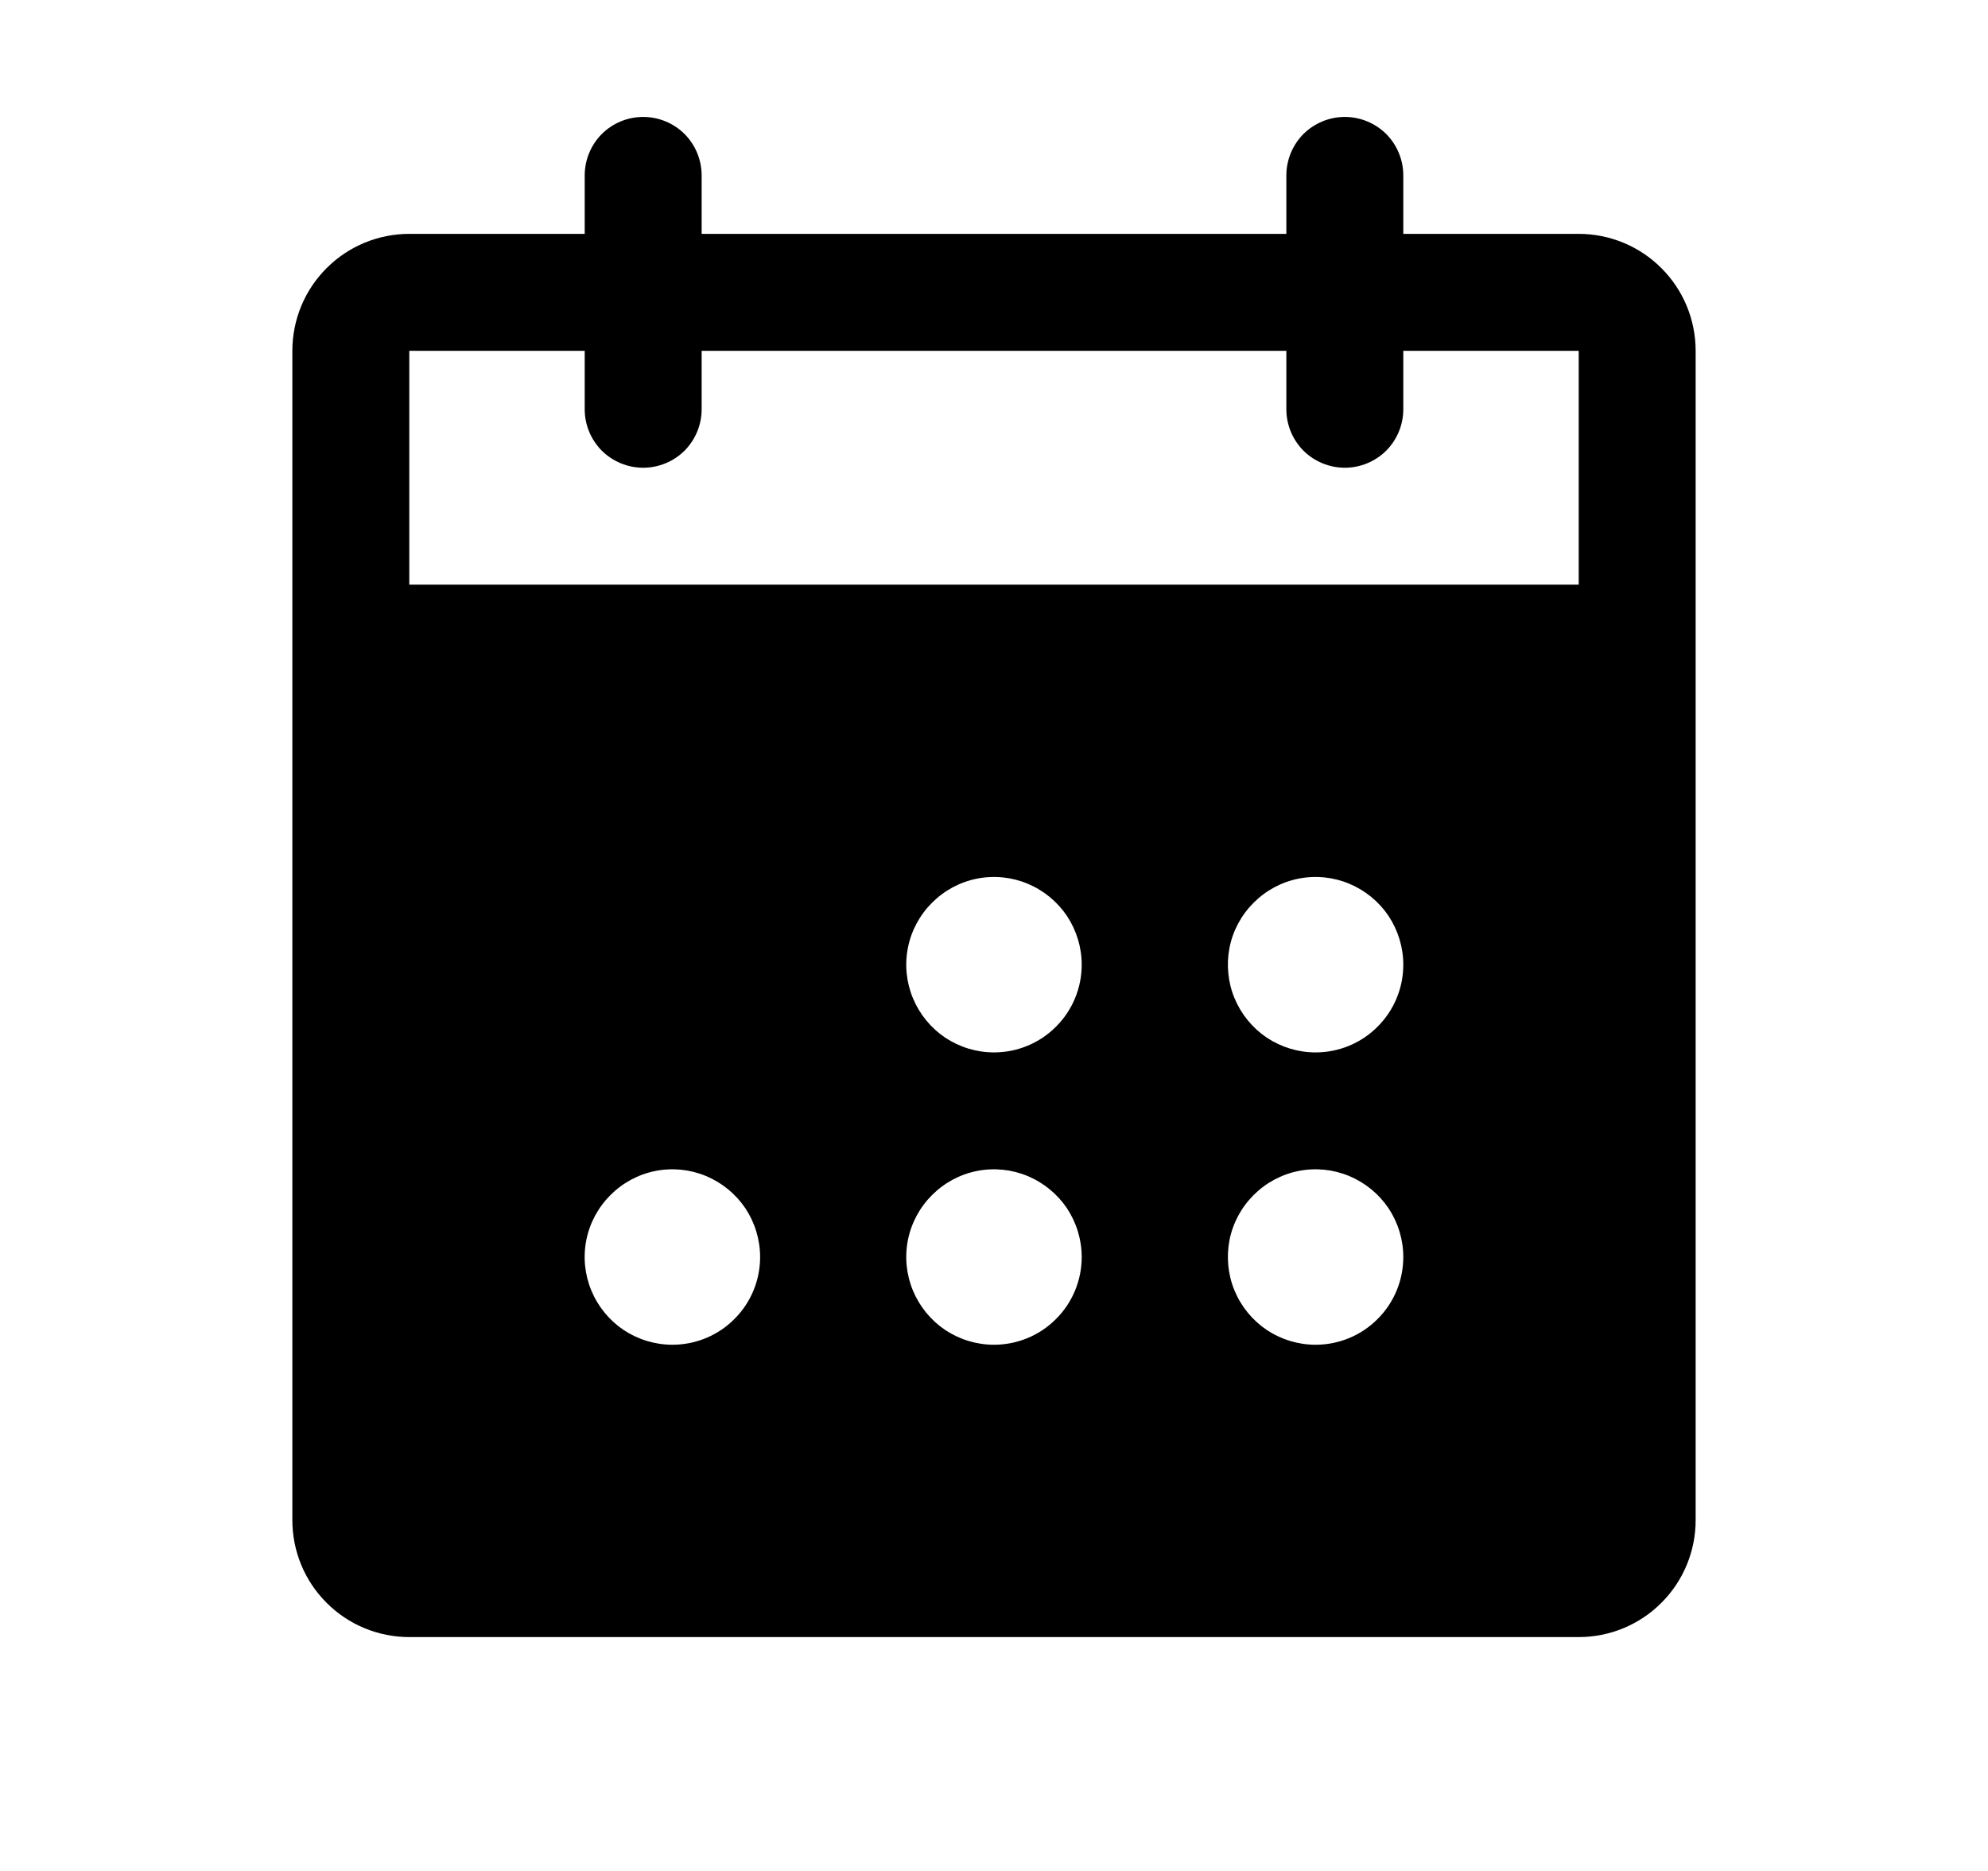 <svg width="17" height="16" viewBox="0 0 17 16" fill="none" xmlns="http://www.w3.org/2000/svg">
<g clip-path="url(#clip0_1_233)">
<path d="M13.5 2H12V1.5C12 1.367 11.947 1.24 11.854 1.146C11.76 1.053 11.633 1 11.5 1C11.367 1 11.24 1.053 11.146 1.146C11.053 1.24 11 1.367 11 1.5V2H6V1.5C6 1.367 5.947 1.24 5.854 1.146C5.76 1.053 5.633 1 5.5 1C5.367 1 5.24 1.053 5.146 1.146C5.053 1.24 5 1.367 5 1.5V2H3.5C3.235 2 2.98 2.105 2.793 2.293C2.605 2.48 2.5 2.735 2.5 3V13C2.5 13.265 2.605 13.52 2.793 13.707C2.98 13.895 3.235 14 3.5 14H13.5C13.765 14 14.02 13.895 14.207 13.707C14.395 13.52 14.5 13.265 14.5 13V3C14.5 2.735 14.395 2.48 14.207 2.293C14.02 2.105 13.765 2 13.5 2ZM5.75 11.5C5.602 11.5 5.457 11.456 5.333 11.374C5.21 11.291 5.114 11.174 5.057 11.037C5 10.9 4.985 10.749 5.014 10.604C5.043 10.458 5.115 10.325 5.22 10.22C5.325 10.115 5.458 10.043 5.604 10.014C5.749 9.985 5.9 10 6.037 10.057C6.174 10.114 6.291 10.21 6.374 10.333C6.456 10.457 6.5 10.602 6.5 10.75C6.5 10.949 6.421 11.14 6.28 11.28C6.14 11.421 5.949 11.5 5.75 11.5ZM8.5 11.5C8.352 11.5 8.207 11.456 8.083 11.374C7.96 11.291 7.864 11.174 7.807 11.037C7.75 10.9 7.735 10.749 7.764 10.604C7.793 10.458 7.865 10.325 7.97 10.22C8.075 10.115 8.208 10.043 8.354 10.014C8.499 9.985 8.65 10 8.787 10.057C8.924 10.114 9.041 10.21 9.124 10.333C9.206 10.457 9.25 10.602 9.25 10.75C9.25 10.949 9.171 11.14 9.03 11.28C8.89 11.421 8.699 11.5 8.5 11.5ZM8.5 9C8.352 9 8.207 8.956 8.083 8.874C7.96 8.791 7.864 8.674 7.807 8.537C7.75 8.4 7.735 8.249 7.764 8.104C7.793 7.958 7.865 7.825 7.97 7.72C8.075 7.615 8.208 7.543 8.354 7.514C8.499 7.485 8.65 7.5 8.787 7.557C8.924 7.614 9.041 7.71 9.124 7.833C9.206 7.957 9.25 8.102 9.25 8.25C9.25 8.449 9.171 8.64 9.03 8.78C8.89 8.921 8.699 9 8.5 9ZM11.25 11.5C11.102 11.5 10.957 11.456 10.833 11.374C10.71 11.291 10.614 11.174 10.557 11.037C10.5 10.9 10.486 10.749 10.514 10.604C10.543 10.458 10.615 10.325 10.72 10.22C10.825 10.115 10.958 10.043 11.104 10.014C11.249 9.985 11.4 10 11.537 10.057C11.674 10.114 11.791 10.21 11.874 10.333C11.956 10.457 12 10.602 12 10.75C12 10.949 11.921 11.14 11.78 11.28C11.64 11.421 11.449 11.5 11.25 11.5ZM11.25 9C11.102 9 10.957 8.956 10.833 8.874C10.71 8.791 10.614 8.674 10.557 8.537C10.5 8.4 10.486 8.249 10.514 8.104C10.543 7.958 10.615 7.825 10.72 7.72C10.825 7.615 10.958 7.543 11.104 7.514C11.249 7.485 11.4 7.5 11.537 7.557C11.674 7.614 11.791 7.71 11.874 7.833C11.956 7.957 12 8.102 12 8.25C12 8.449 11.921 8.64 11.78 8.78C11.64 8.921 11.449 9 11.25 9ZM13.5 5H3.5V3H5V3.5C5 3.633 5.053 3.76 5.146 3.854C5.24 3.947 5.367 4 5.5 4C5.633 4 5.76 3.947 5.854 3.854C5.947 3.76 6 3.633 6 3.5V3H11V3.5C11 3.633 11.053 3.76 11.146 3.854C11.24 3.947 11.367 4 11.5 4C11.633 4 11.76 3.947 11.854 3.854C11.947 3.76 12 3.633 12 3.5V3H13.5V5Z" fill="black"/>
</g>
<defs>
<clipPath id="clip0_1_233">
<rect width="16" height="16" fill="white" transform="translate(0.5)"/>
</clipPath>
</defs>
</svg>
